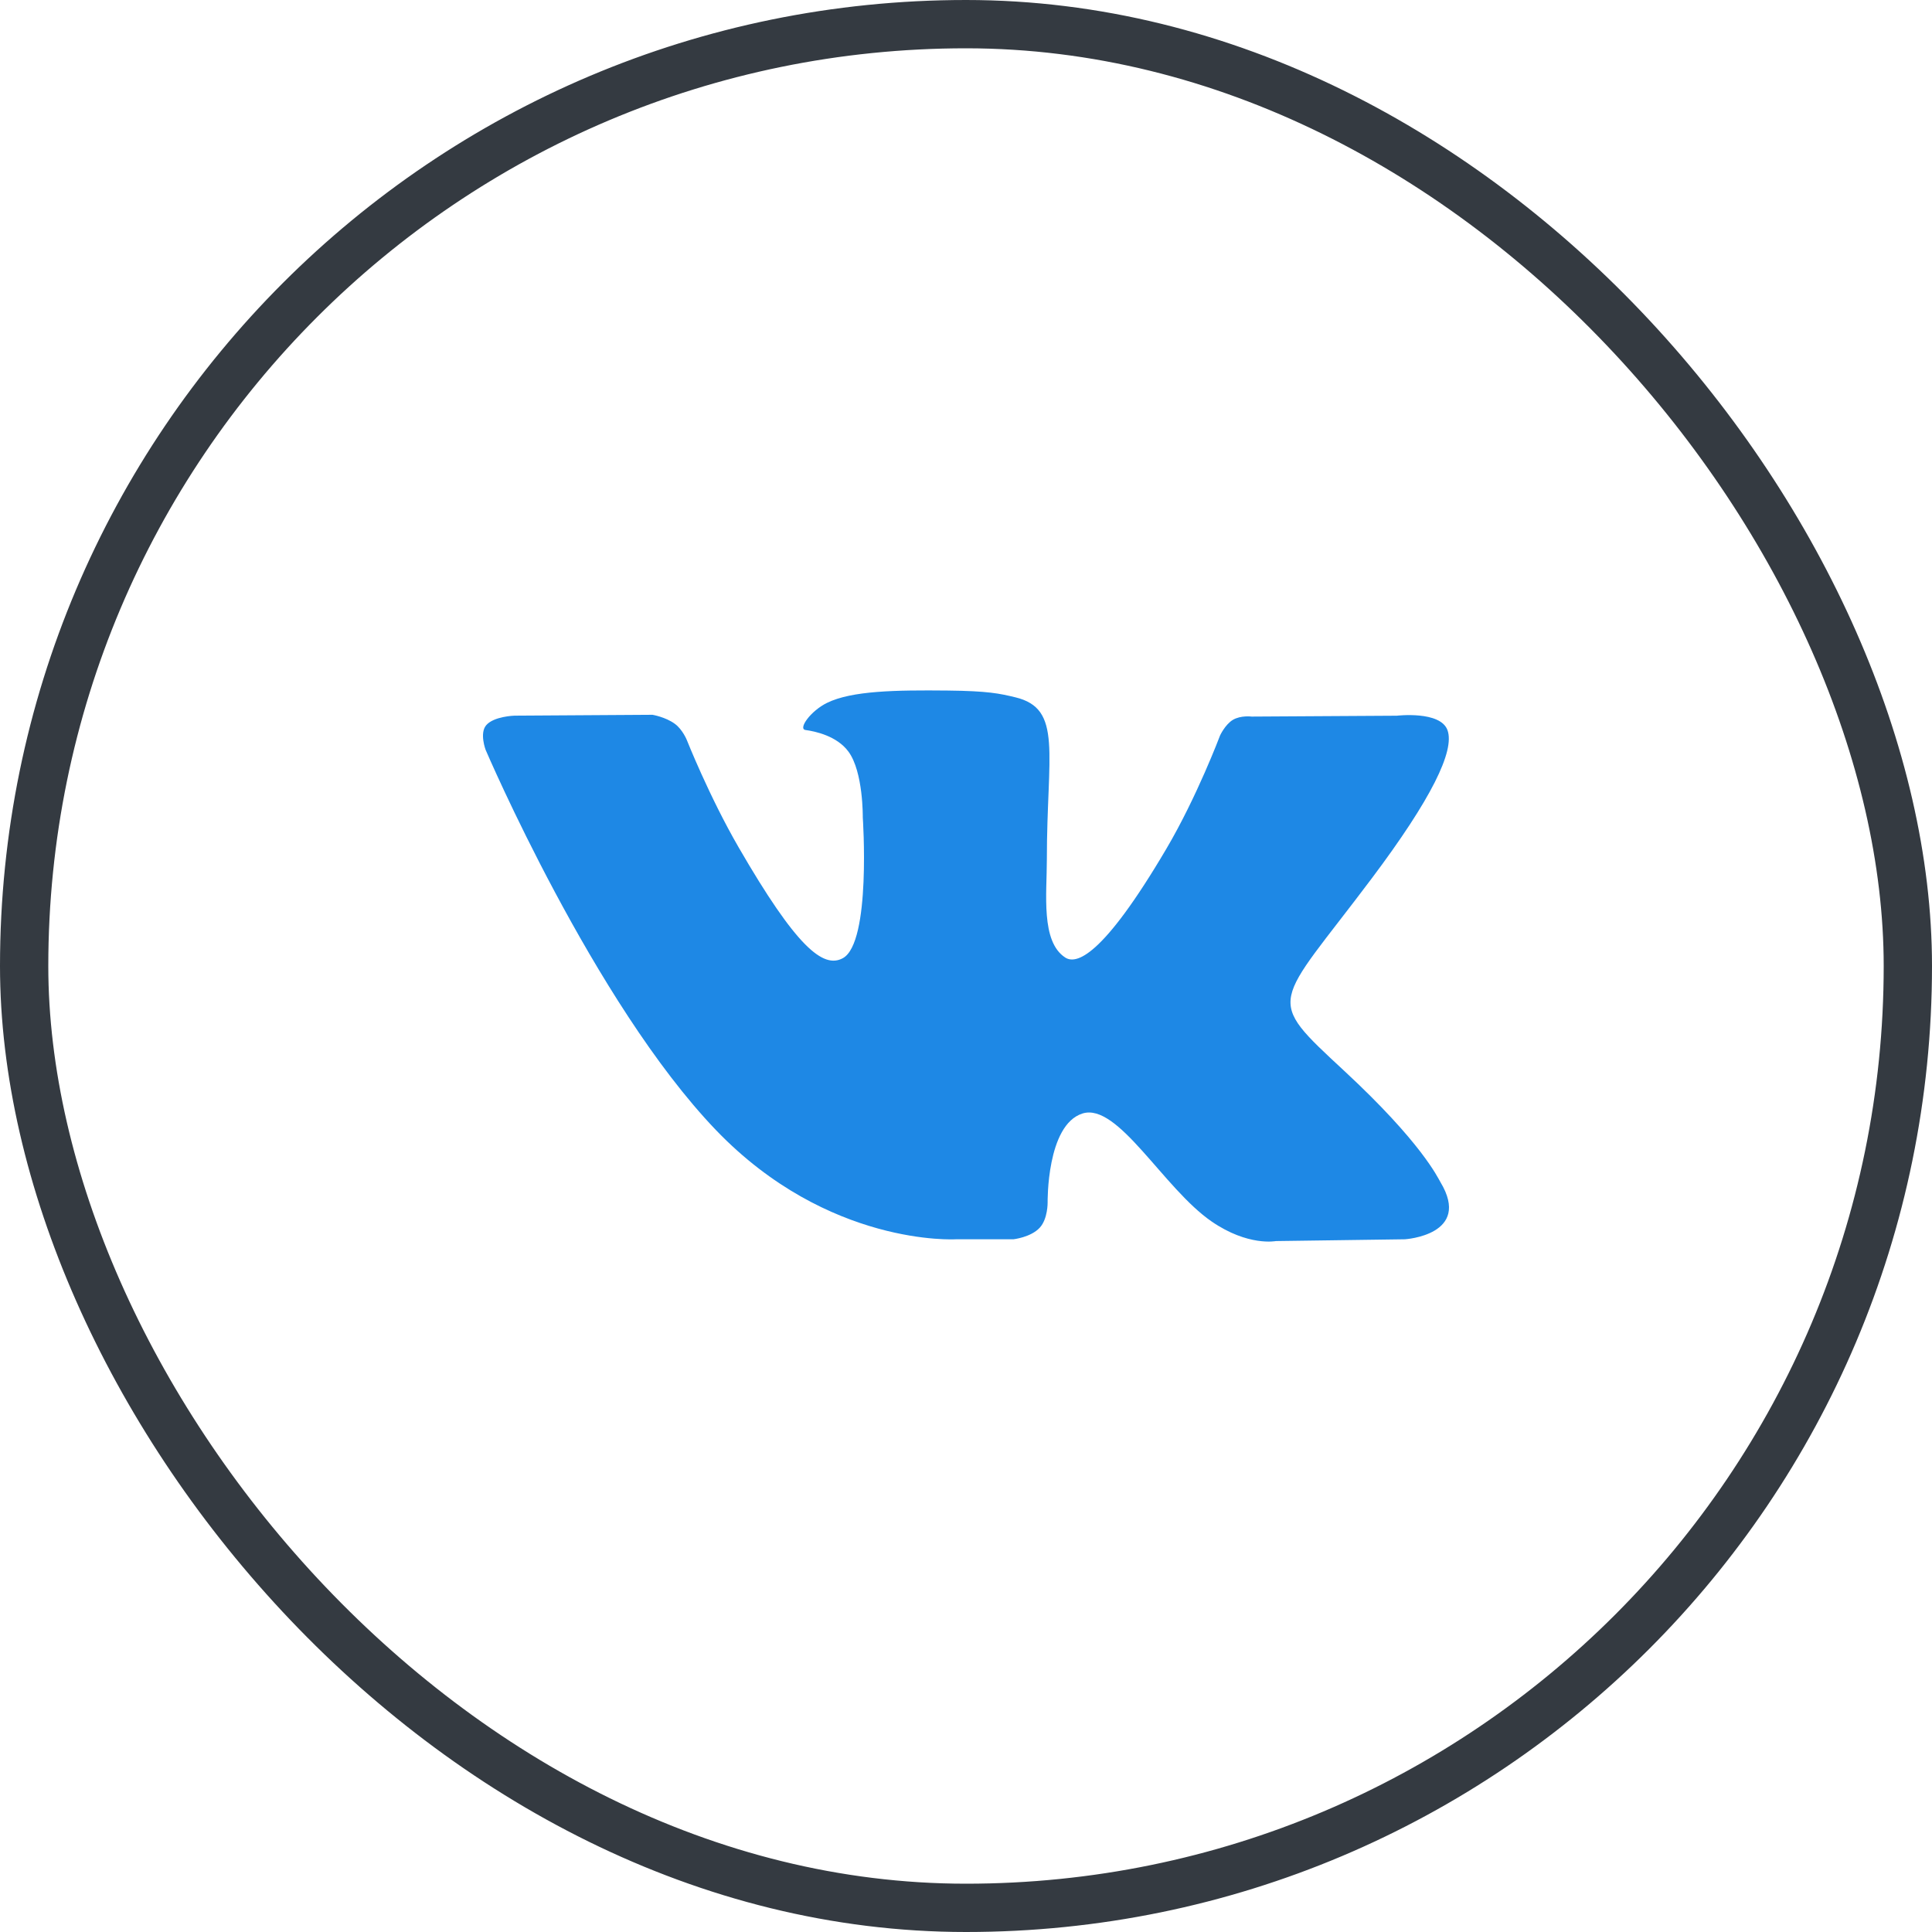 <?xml version="1.0" encoding="UTF-8"?> <svg xmlns="http://www.w3.org/2000/svg" width="40" height="40" viewBox="0 0 40 40" fill="none"><rect x="0.5" y="0.5" width="39" height="39" rx="19.5" stroke="#343A41"></rect><g clip-path="url(#clip0_3_285)"><path d="M19.786 25.658H20.981C20.981 25.658 21.342 25.618 21.526 25.419C21.696 25.236 21.69 24.894 21.69 24.894C21.69 24.894 21.666 23.29 22.411 23.054C23.145 22.821 24.088 24.604 25.086 25.29C25.841 25.809 26.415 25.695 26.415 25.695L29.087 25.658C29.087 25.658 30.484 25.571 29.822 24.473C29.768 24.383 29.436 23.66 27.835 22.175C26.16 20.62 26.385 20.872 28.403 18.183C29.632 16.546 30.123 15.546 29.969 15.118C29.823 14.711 28.919 14.818 28.919 14.818L25.914 14.836C25.914 14.836 25.691 14.806 25.525 14.904C25.364 15.002 25.26 15.227 25.26 15.227C25.26 15.227 24.784 16.494 24.149 17.572C22.81 19.846 22.274 19.966 22.055 19.825C21.546 19.496 21.674 18.502 21.674 17.797C21.674 15.593 22.007 14.674 21.022 14.437C20.695 14.358 20.455 14.306 19.619 14.297C18.546 14.286 17.637 14.3 17.123 14.552C16.781 14.719 16.517 15.093 16.678 15.114C16.877 15.141 17.327 15.236 17.566 15.561C17.875 15.979 17.863 16.922 17.863 16.922C17.863 16.922 18.041 19.516 17.45 19.838C17.043 20.06 16.487 19.608 15.293 17.544C14.682 16.488 14.219 15.319 14.219 15.319C14.219 15.319 14.131 15.102 13.972 14.986C13.779 14.844 13.509 14.799 13.509 14.799L10.652 14.817C10.652 14.817 10.223 14.829 10.065 15.016C9.925 15.182 10.054 15.524 10.054 15.524C10.054 15.524 12.292 20.759 14.824 23.398C17.148 25.816 19.786 25.658 19.786 25.658Z" fill="#1E88E5"></path></g><defs><clipPath id="clip0_3_285"><rect width="20" height="20" fill="white" transform="translate(10 10)"></rect></clipPath></defs></svg> 
